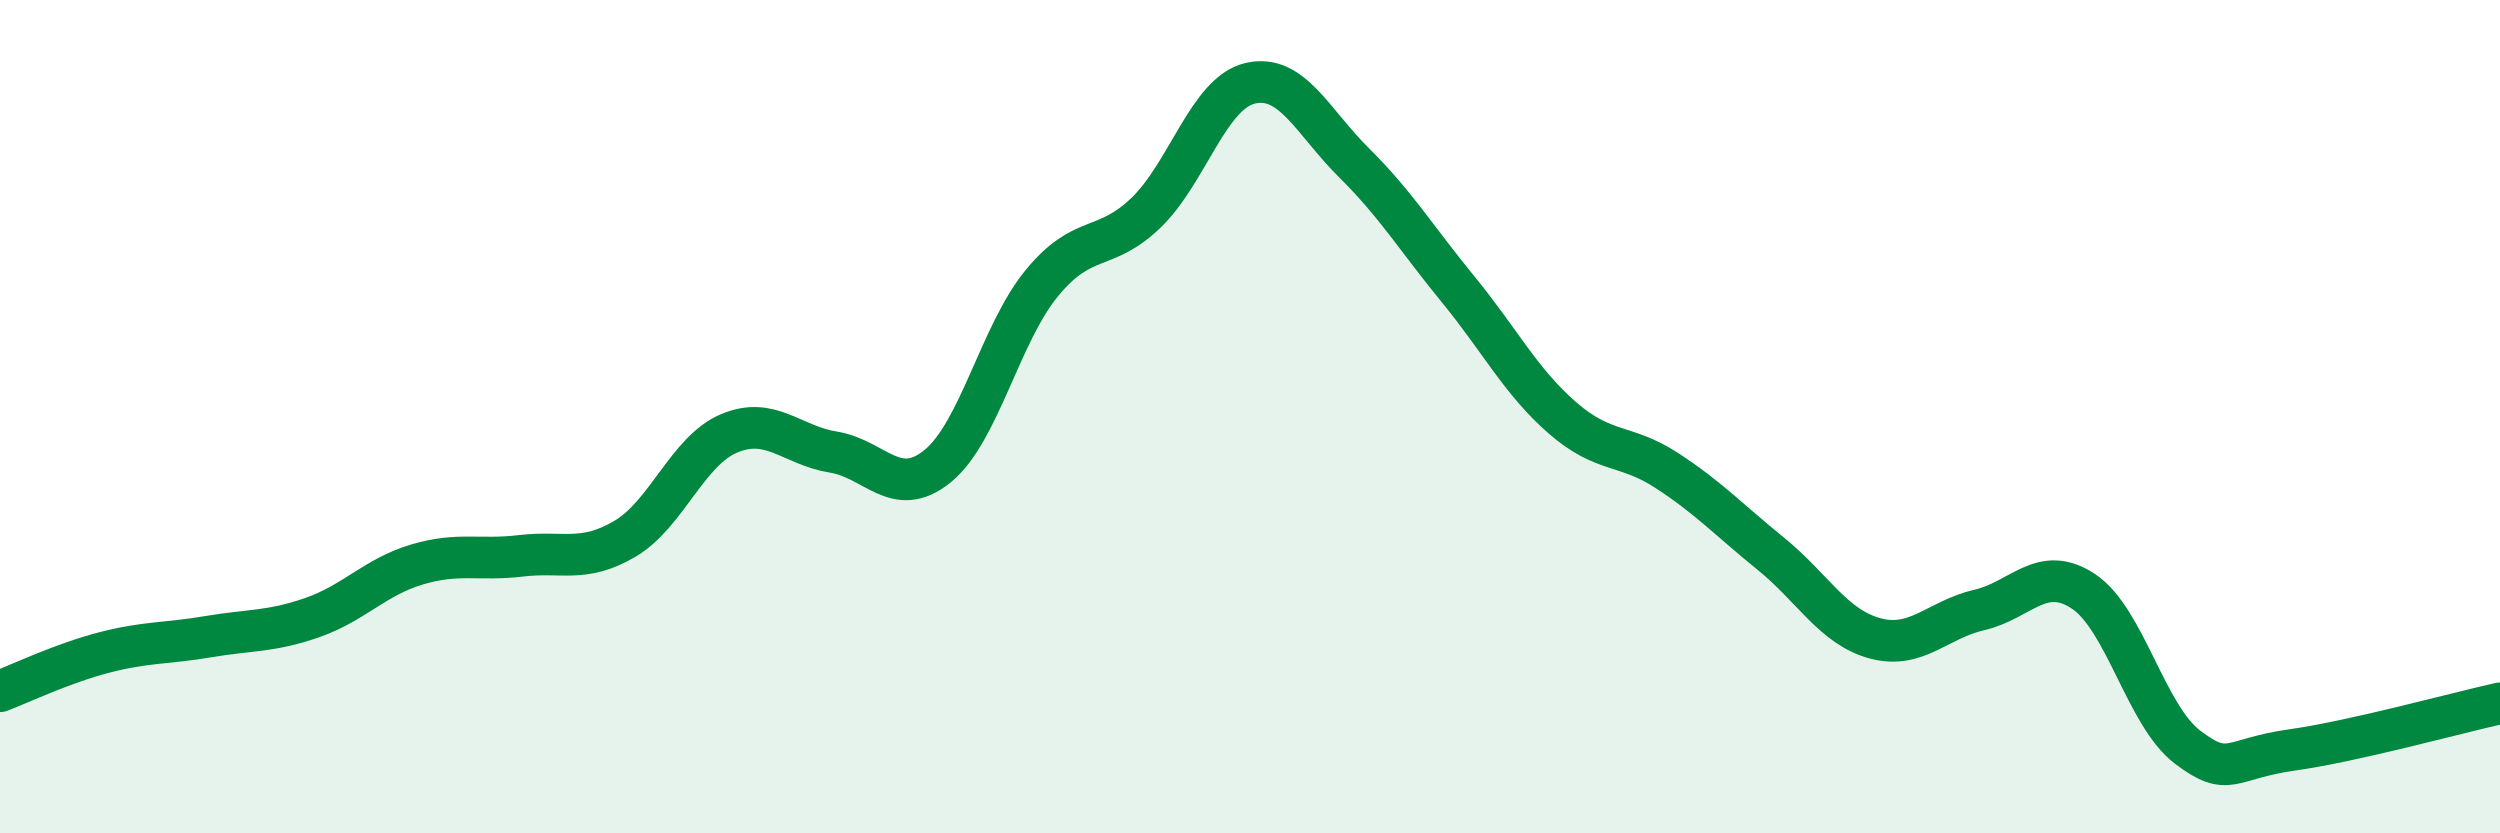 
    <svg width="60" height="20" viewBox="0 0 60 20" xmlns="http://www.w3.org/2000/svg">
      <path
        d="M 0,16.59 C 0.5,16.4 1.5,15.92 2.5,15.66 C 3.5,15.4 4,15.45 5,15.28 C 6,15.11 6.5,15.17 7.5,14.82 C 8.5,14.47 9,13.85 10,13.55 C 11,13.25 11.5,13.46 12.5,13.34 C 13.5,13.22 14,13.52 15,12.93 C 16,12.34 16.5,10.82 17.5,10.4 C 18.5,9.98 19,10.69 20,10.85 C 21,11.01 21.5,12 22.5,11.19 C 23.5,10.38 24,8.02 25,6.8 C 26,5.58 26.5,6.07 27.5,5.11 C 28.5,4.15 29,2.24 30,2 C 31,1.76 31.5,2.92 32.5,3.91 C 33.5,4.9 34,5.73 35,6.95 C 36,8.17 36.5,9.16 37.5,10.03 C 38.5,10.9 39,10.64 40,11.29 C 41,11.94 41.5,12.48 42.5,13.29 C 43.5,14.1 44,15.05 45,15.32 C 46,15.59 46.5,14.87 47.5,14.64 C 48.5,14.41 49,13.53 50,14.19 C 51,14.85 51.5,17.17 52.5,17.93 C 53.5,18.69 53.5,18.21 55,18 C 56.5,17.79 59,17.1 60,16.88L60 20L0 20Z"
        fill="#008740"
        opacity="0.1"
        stroke-linecap="round"
        stroke-linejoin="round"
      />
      <path
        d="M 0,16.59 C 0.5,16.4 1.5,15.92 2.5,15.66 C 3.5,15.4 4,15.45 5,15.28 C 6,15.11 6.5,15.17 7.5,14.82 C 8.5,14.47 9,13.85 10,13.55 C 11,13.25 11.5,13.46 12.5,13.34 C 13.5,13.22 14,13.52 15,12.93 C 16,12.34 16.5,10.82 17.5,10.4 C 18.5,9.98 19,10.69 20,10.85 C 21,11.01 21.5,12 22.5,11.19 C 23.5,10.38 24,8.02 25,6.8 C 26,5.58 26.5,6.07 27.5,5.11 C 28.5,4.15 29,2.24 30,2 C 31,1.76 31.5,2.92 32.5,3.91 C 33.5,4.9 34,5.73 35,6.95 C 36,8.17 36.5,9.16 37.5,10.03 C 38.5,10.9 39,10.64 40,11.29 C 41,11.94 41.5,12.48 42.5,13.29 C 43.5,14.1 44,15.05 45,15.32 C 46,15.59 46.5,14.87 47.5,14.64 C 48.5,14.41 49,13.53 50,14.19 C 51,14.85 51.5,17.17 52.5,17.93 C 53.5,18.69 53.5,18.21 55,18 C 56.5,17.79 59,17.1 60,16.88"
        stroke="#008740"
        stroke-width="1"
        fill="none"
        stroke-linecap="round"
        stroke-linejoin="round"
      />
    </svg>
  